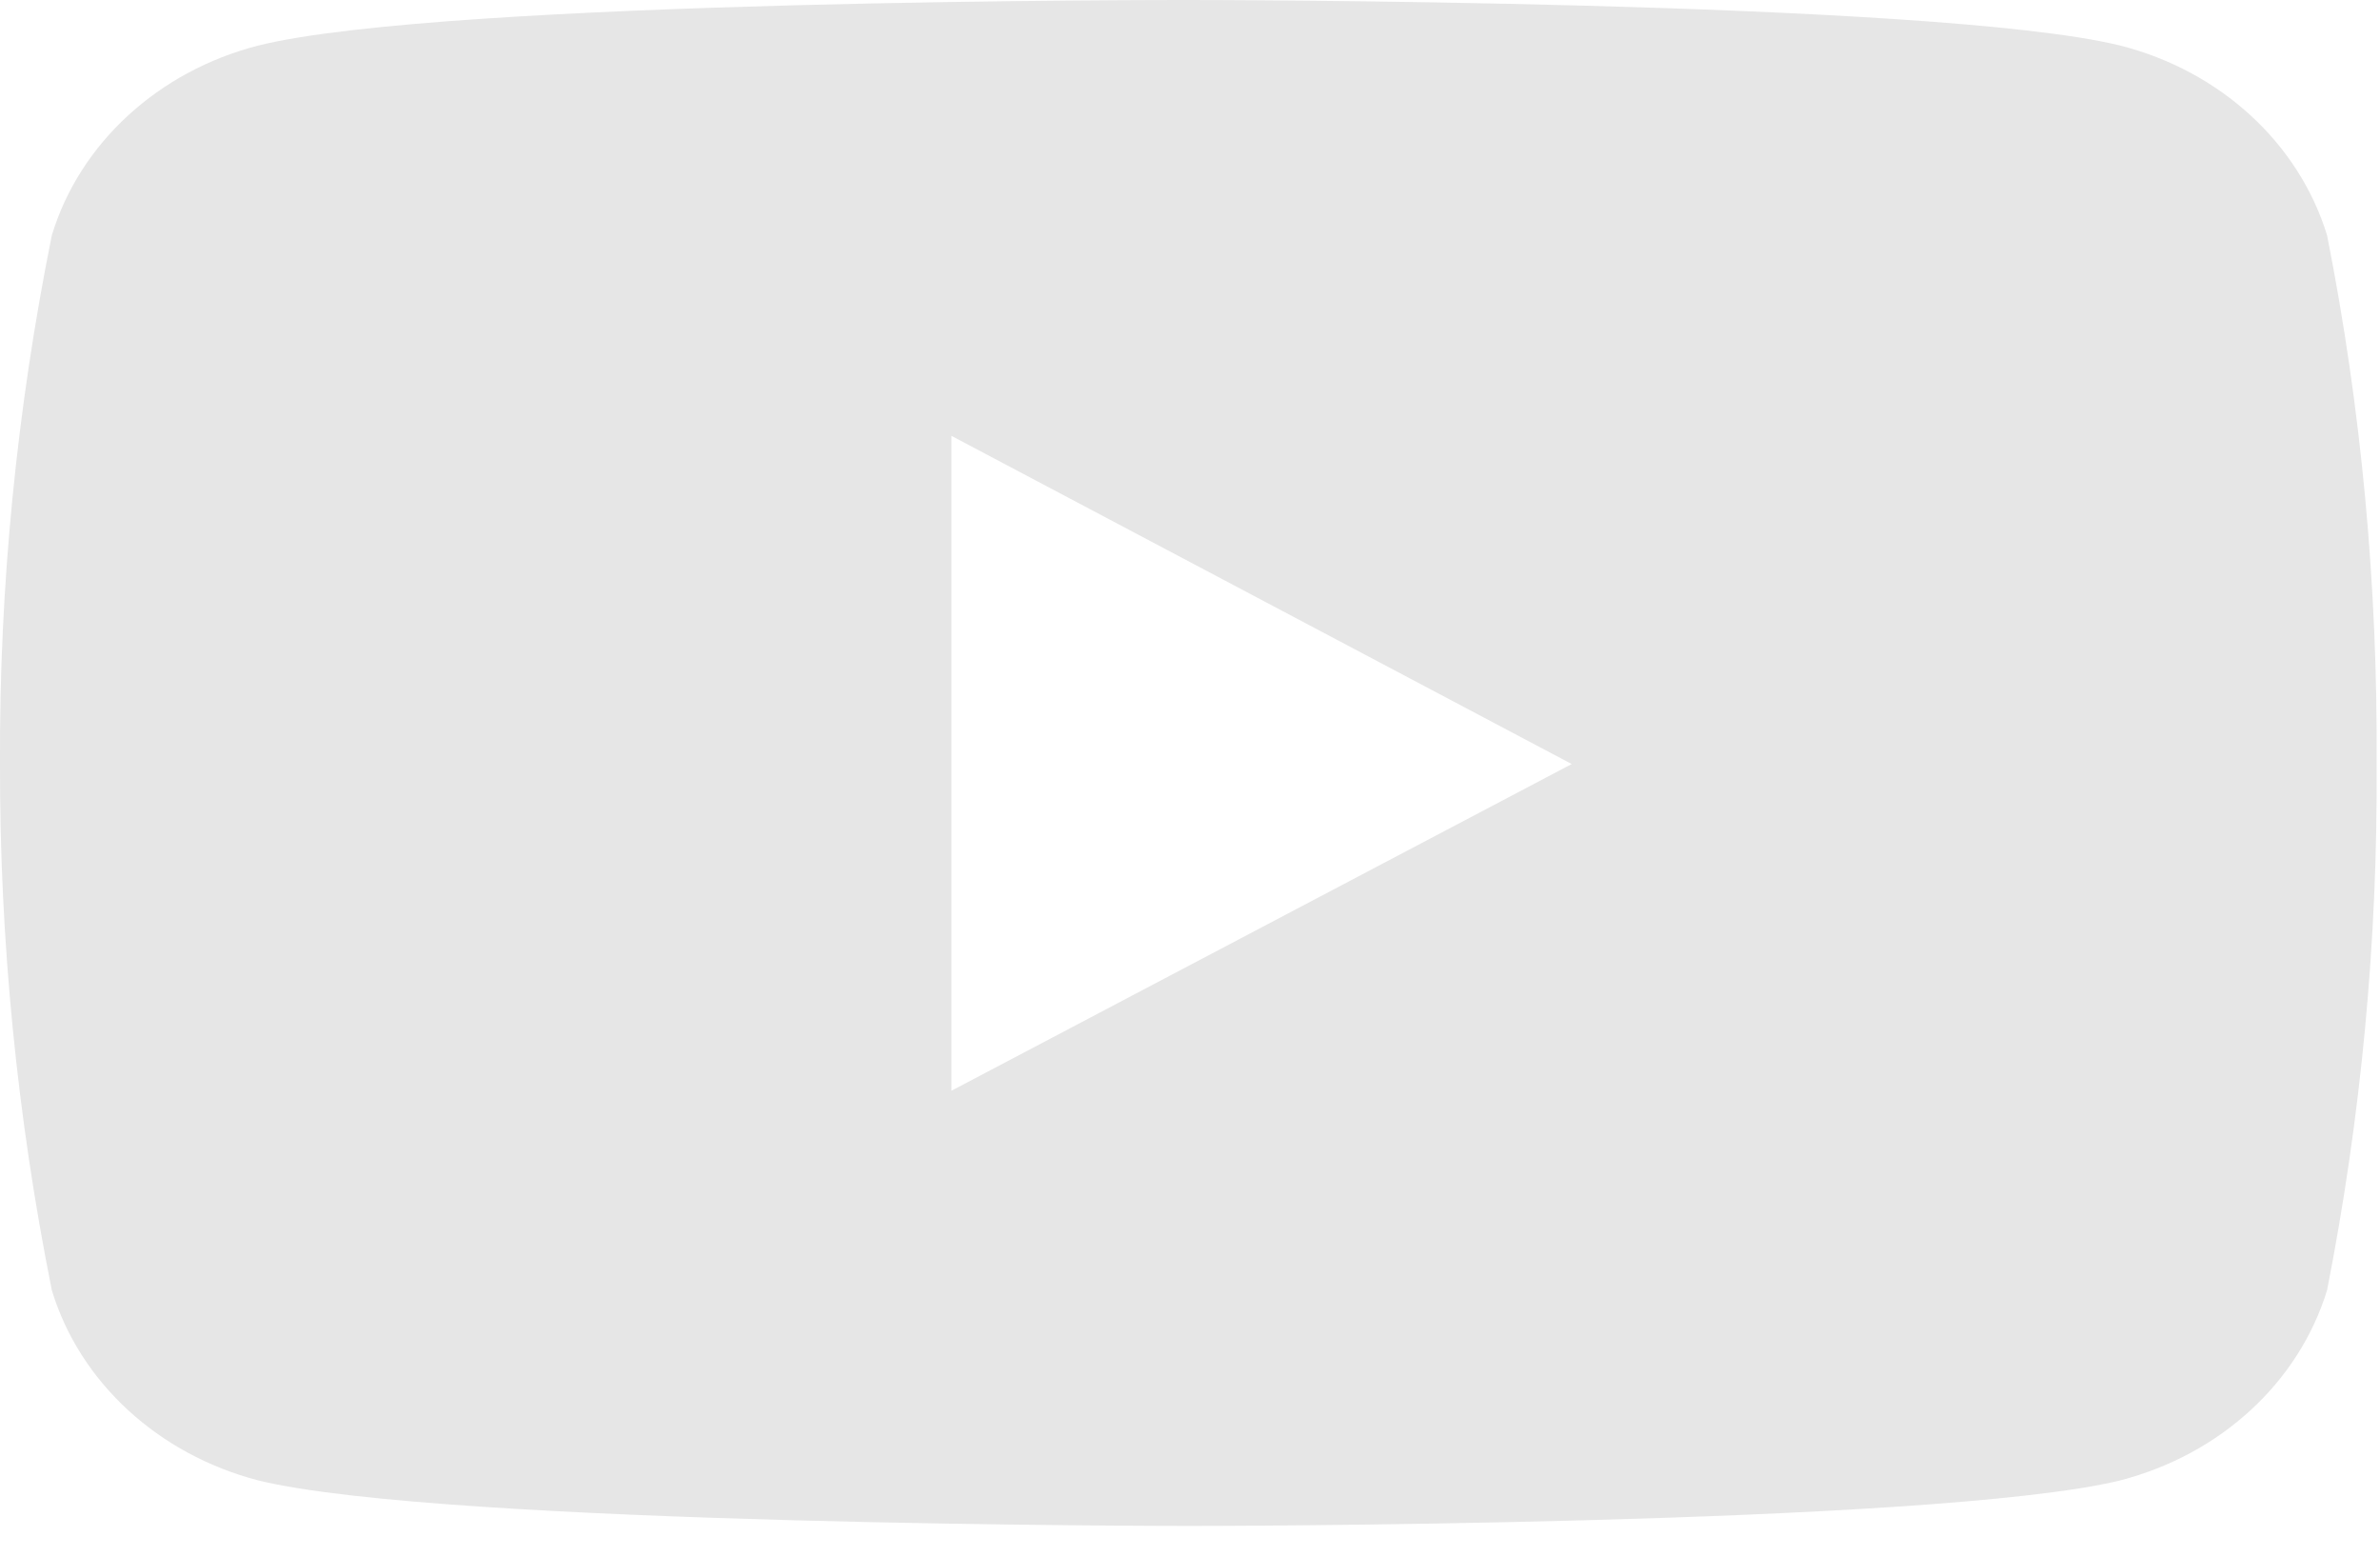 <svg width="26" height="17" viewBox="0 0 26 17" fill="none" xmlns="http://www.w3.org/2000/svg">
<g id="&#240;&#159;&#166;&#134;hello_ icon &#34;youtube&#34;">
<path id="Vector" d="M25.422 2.57C25.113 1.565 24.26 0.776 23.16 0.497C21.135 2.37717e-05 12.994 2.38919e-05 12.994 2.38919e-05C12.994 2.38919e-05 4.869 -0.012 2.823 0.497C1.729 0.777 0.871 1.565 0.566 2.57C0.182 4.477 -0.009 6.406 0 8.344C-0.004 10.27 0.186 12.196 0.566 14.09C0.871 15.096 1.729 15.884 2.823 16.168C4.848 16.665 12.994 16.665 12.994 16.665C12.994 16.665 21.115 16.665 23.16 16.168C24.26 15.884 25.113 15.096 25.422 14.09C25.794 12.196 25.976 10.27 25.963 8.344C25.976 6.406 25.799 4.477 25.422 2.57ZM10.394 11.912V4.76L17.17 8.344L10.394 11.912Z" fill="#E6E6E6"/>
</g>
</svg>
